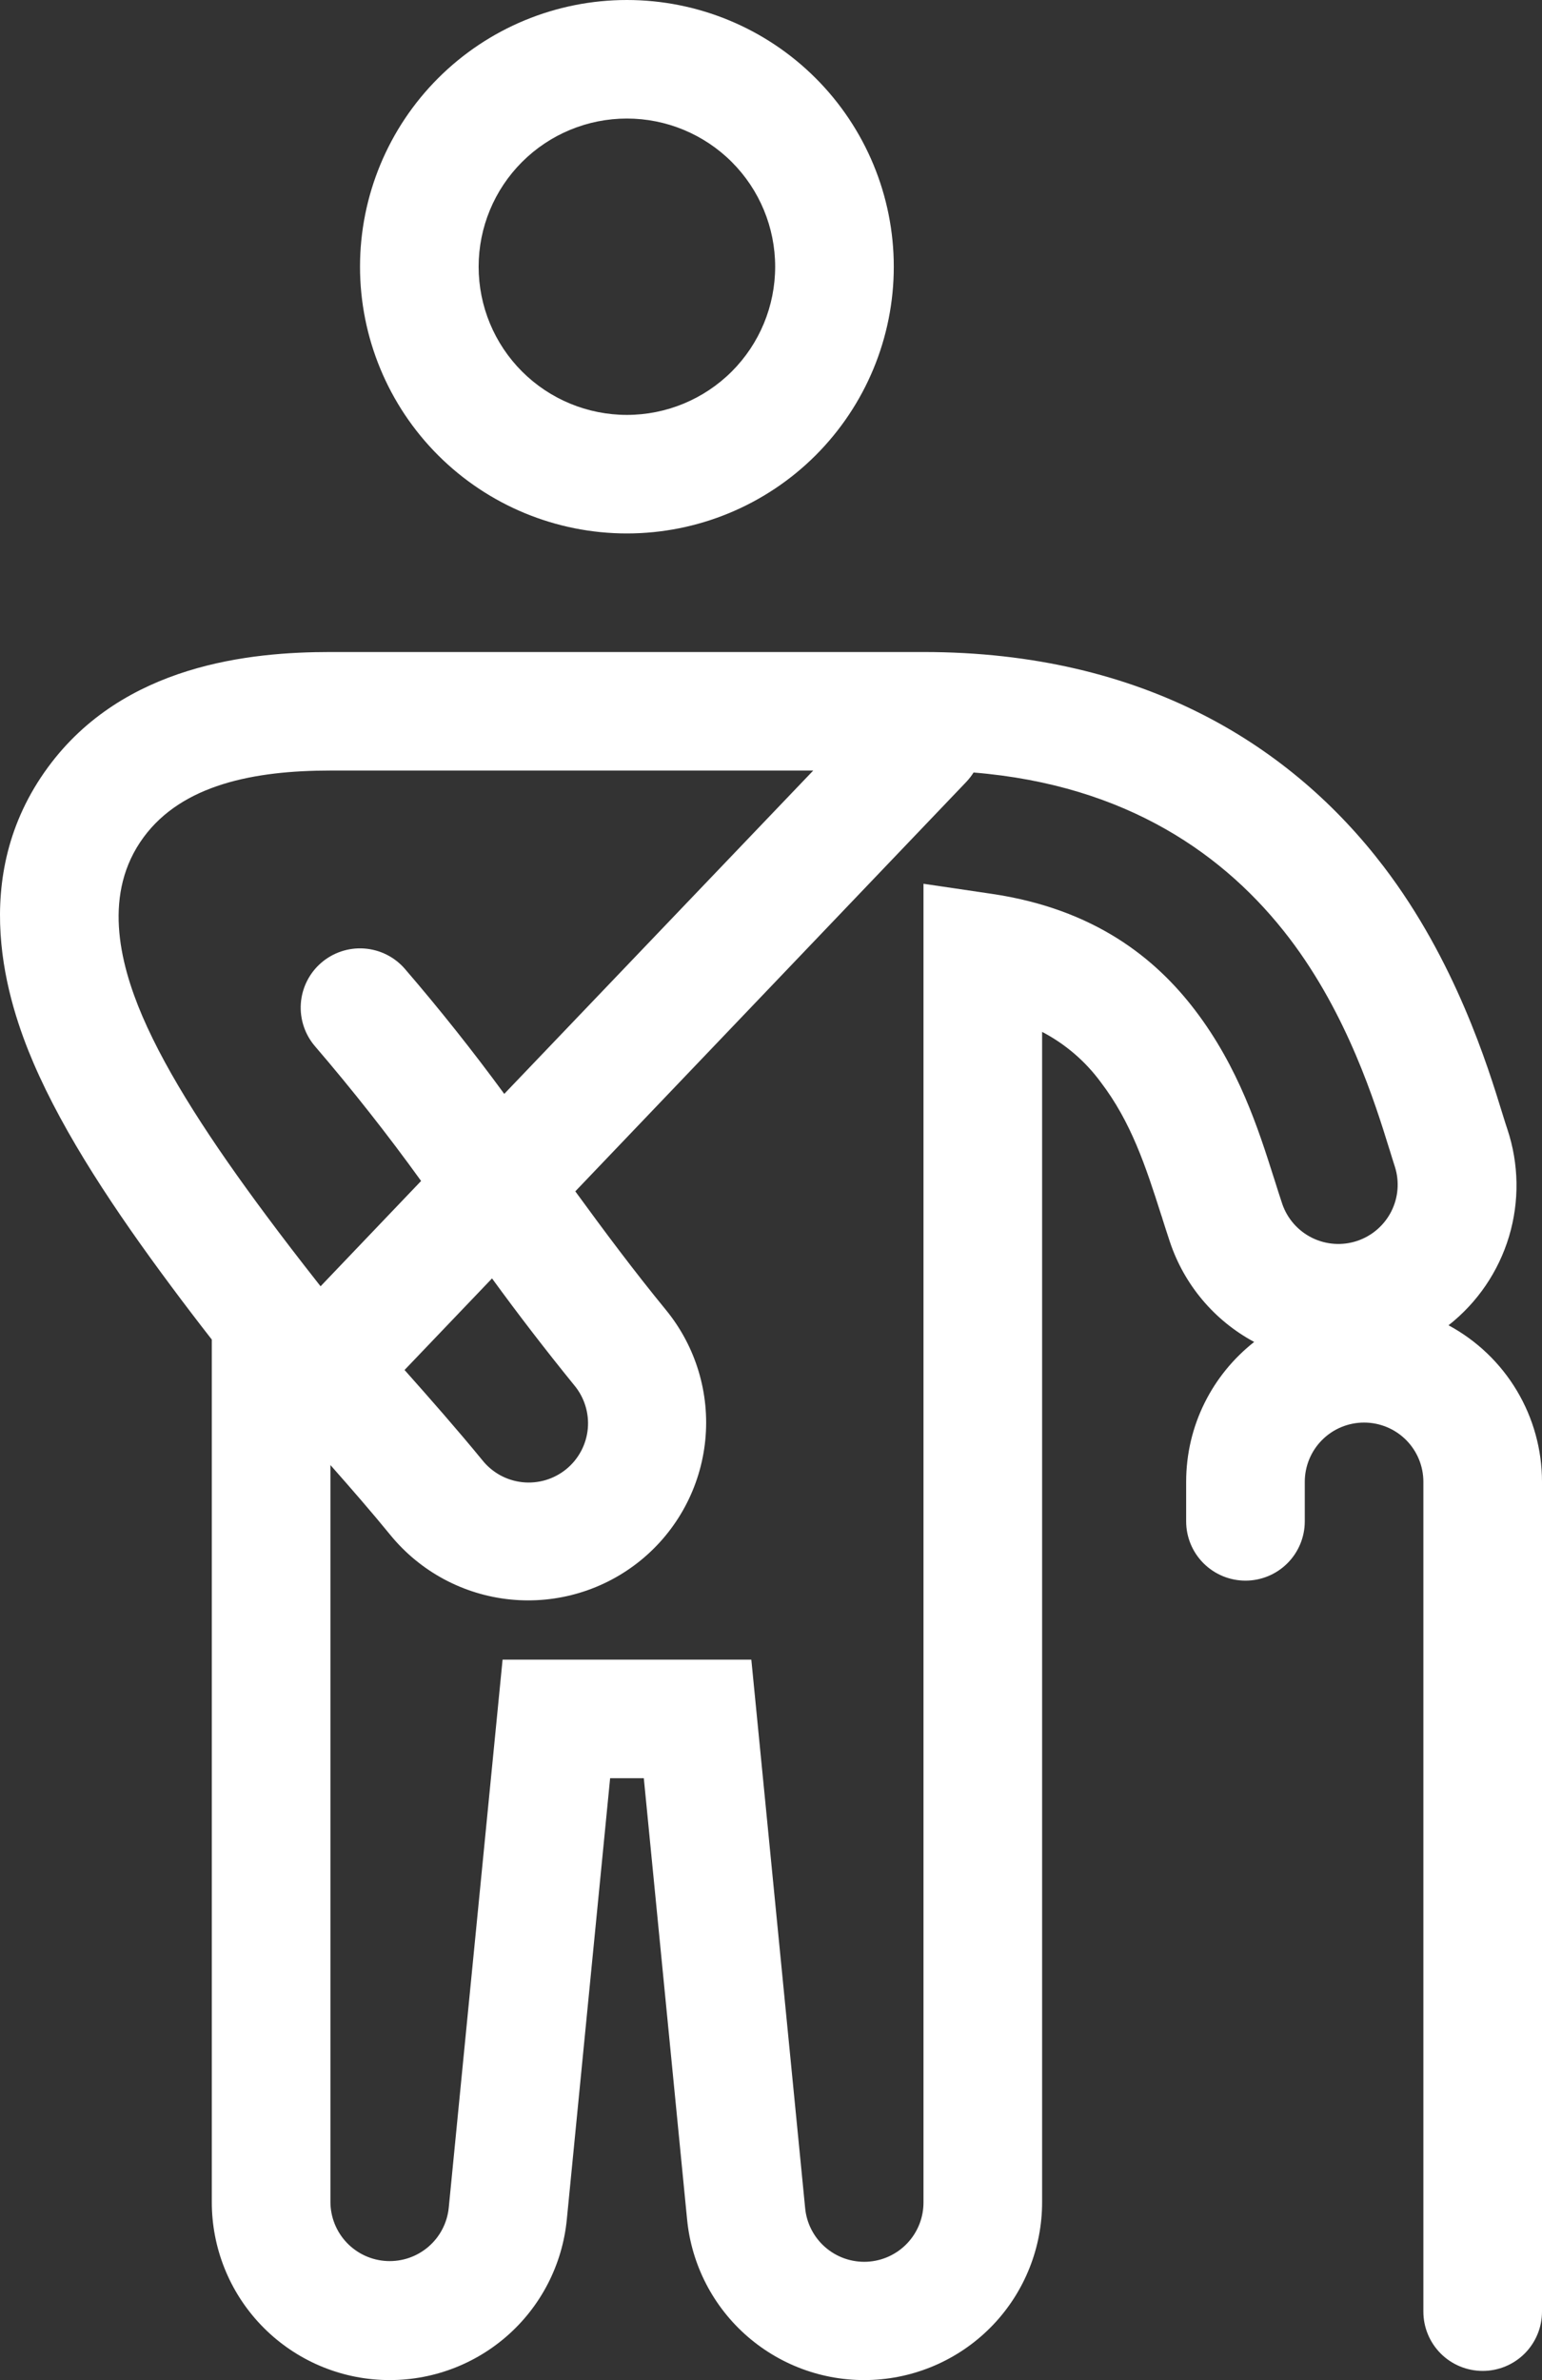 <svg width="70" height="108" viewBox="0 0 70 108" fill="none" xmlns="http://www.w3.org/2000/svg">
<rect x="0" y="0" width="70" height="108" fill="#333333" stroke="none"/>
<path fill-rule="evenodd" clip-rule="evenodd" d="M28.458 24.206C31.672 24.206 34.753 22.931 37.025 20.662C39.297 18.392 40.574 15.313 40.574 12.103C40.574 8.893 39.297 5.815 37.025 3.545C34.753 1.275 31.672 0 28.458 0C25.245 0 22.164 1.275 19.892 3.545C17.62 5.815 16.343 8.893 16.343 12.103C16.343 15.313 17.62 18.392 19.892 20.662C22.164 22.931 25.245 24.206 28.458 24.206ZM28.458 18.827C30.244 18.827 31.955 18.119 33.218 16.858C34.48 15.597 35.189 13.887 35.189 12.103C35.189 10.32 34.48 8.61 33.218 7.349C31.955 6.088 30.244 5.379 28.458 5.379C26.673 5.379 24.961 6.088 23.699 7.349C22.437 8.61 21.728 10.32 21.728 12.103C21.728 13.887 22.437 15.597 23.699 16.858C24.961 18.119 26.673 18.827 28.458 18.827ZM2.177 34.817C5.609 30.14 11.384 29.586 14.997 29.586H41.92C51.973 29.586 58.674 33.895 62.812 39.322C66.064 43.58 67.542 48.386 68.196 50.511L68.212 50.562C68.307 50.869 68.374 51.084 68.428 51.24C68.954 52.817 68.98 54.518 68.502 56.111C68.024 57.703 67.065 59.109 65.757 60.137C67.04 60.828 68.112 61.853 68.859 63.104C69.606 64.355 70 65.784 70 67.24V104.895C70 105.608 69.716 106.292 69.212 106.797C68.707 107.301 68.022 107.584 67.308 107.584C66.594 107.584 65.909 107.301 65.404 106.797C64.899 106.292 64.615 105.608 64.615 104.895V67.24C64.615 66.527 64.332 65.843 63.827 65.338C63.322 64.834 62.637 64.551 61.923 64.551C61.209 64.551 60.524 64.834 60.02 65.338C59.515 65.843 59.231 66.527 59.231 67.24V69.034C59.231 69.748 58.947 70.432 58.442 70.936C57.938 71.44 57.253 71.724 56.539 71.724C55.825 71.724 55.14 71.44 54.635 70.936C54.13 70.432 53.846 69.748 53.846 69.034V67.24C53.846 64.666 55.053 62.372 56.934 60.893C55.124 59.921 53.754 58.293 53.106 56.345C52.982 55.976 52.864 55.602 52.748 55.239L52.783 55.331L52.718 55.145C52.008 52.915 51.348 50.912 49.967 49.102C49.266 48.15 48.356 47.37 47.307 46.823V99.922C47.309 101.995 46.513 103.99 45.083 105.492C43.652 106.994 41.698 107.889 39.625 107.99C37.552 108.092 35.52 107.392 33.949 106.036C32.379 104.681 31.391 102.773 31.191 100.71L29.226 80.688H27.697L25.731 100.71C25.531 102.773 24.543 104.681 22.973 106.036C21.402 107.392 19.37 108.092 17.297 107.99C15.224 107.889 13.27 106.994 11.84 105.492C10.409 103.99 9.613 101.995 9.615 99.922V60.785C8.969 59.957 8.35 59.145 7.76 58.351C5.243 54.97 2.917 51.49 1.517 48.227C0.348 45.5 -1.509 39.836 2.177 34.817ZM14.997 34.965C11.537 34.965 8.274 35.602 6.516 37.996C4.678 40.497 5.391 43.609 6.463 46.111C7.604 48.768 9.613 51.834 12.079 55.145C12.808 56.127 13.592 57.146 14.421 58.2L14.553 58.367L19.116 53.588C17.601 51.488 15.997 49.453 14.31 47.488C13.842 46.949 13.607 46.247 13.657 45.535C13.707 44.823 14.038 44.161 14.577 43.693C15.116 43.225 15.819 42.99 16.532 43.04C17.244 43.09 17.907 43.42 18.376 43.959C19.955 45.792 21.461 47.686 22.891 49.637L36.917 34.965H15.002H14.997ZM44.195 35.056C44.099 35.208 43.989 35.349 43.866 35.479L26.116 54.059C27.435 55.866 28.76 57.646 30.23 59.44C31.587 61.097 32.229 63.224 32.016 65.353C31.803 67.483 30.752 69.441 29.094 70.796C27.436 72.151 25.307 72.793 23.175 72.58C21.043 72.367 19.084 71.317 17.727 69.661C16.866 68.606 15.95 67.555 15 66.479V99.919C15.002 100.608 15.269 101.271 15.745 101.769C16.222 102.268 16.872 102.564 17.561 102.598C18.25 102.631 18.926 102.399 19.449 101.949C19.972 101.499 20.302 100.866 20.371 100.18L22.815 75.309H34.107L36.549 100.183C36.611 100.874 36.938 101.515 37.462 101.971C37.986 102.427 38.667 102.663 39.361 102.63C40.055 102.596 40.71 102.295 41.187 101.79C41.664 101.286 41.928 100.616 41.922 99.922V40.102L45.005 40.557C49.695 41.245 52.463 43.494 54.25 45.839C56.237 48.443 57.131 51.256 57.812 53.397L57.85 53.513C57.976 53.913 58.092 54.284 58.213 54.642C58.446 55.31 58.933 55.859 59.568 56.171C60.204 56.483 60.936 56.532 61.608 56.308C62.279 56.084 62.835 55.605 63.156 54.975C63.477 54.344 63.536 53.613 63.321 52.94C63.237 52.681 63.157 52.422 63.078 52.162L63.07 52.141C62.424 50.051 61.172 46.038 58.534 42.577C55.661 38.811 51.168 35.624 44.197 35.054L44.195 35.056ZM22.334 58.012L18.365 62.165C19.569 63.518 20.769 64.884 21.892 66.253C22.114 66.533 22.389 66.765 22.701 66.938C23.014 67.11 23.358 67.218 23.713 67.257C24.068 67.295 24.427 67.262 24.769 67.161C25.111 67.059 25.43 66.89 25.706 66.665C25.983 66.439 26.211 66.16 26.379 65.845C26.547 65.53 26.65 65.185 26.683 64.83C26.716 64.475 26.677 64.117 26.57 63.777C26.463 63.436 26.29 63.121 26.06 62.848C24.776 61.268 23.534 59.655 22.336 58.01L22.334 58.012Z" fill="white"/>
</svg>
